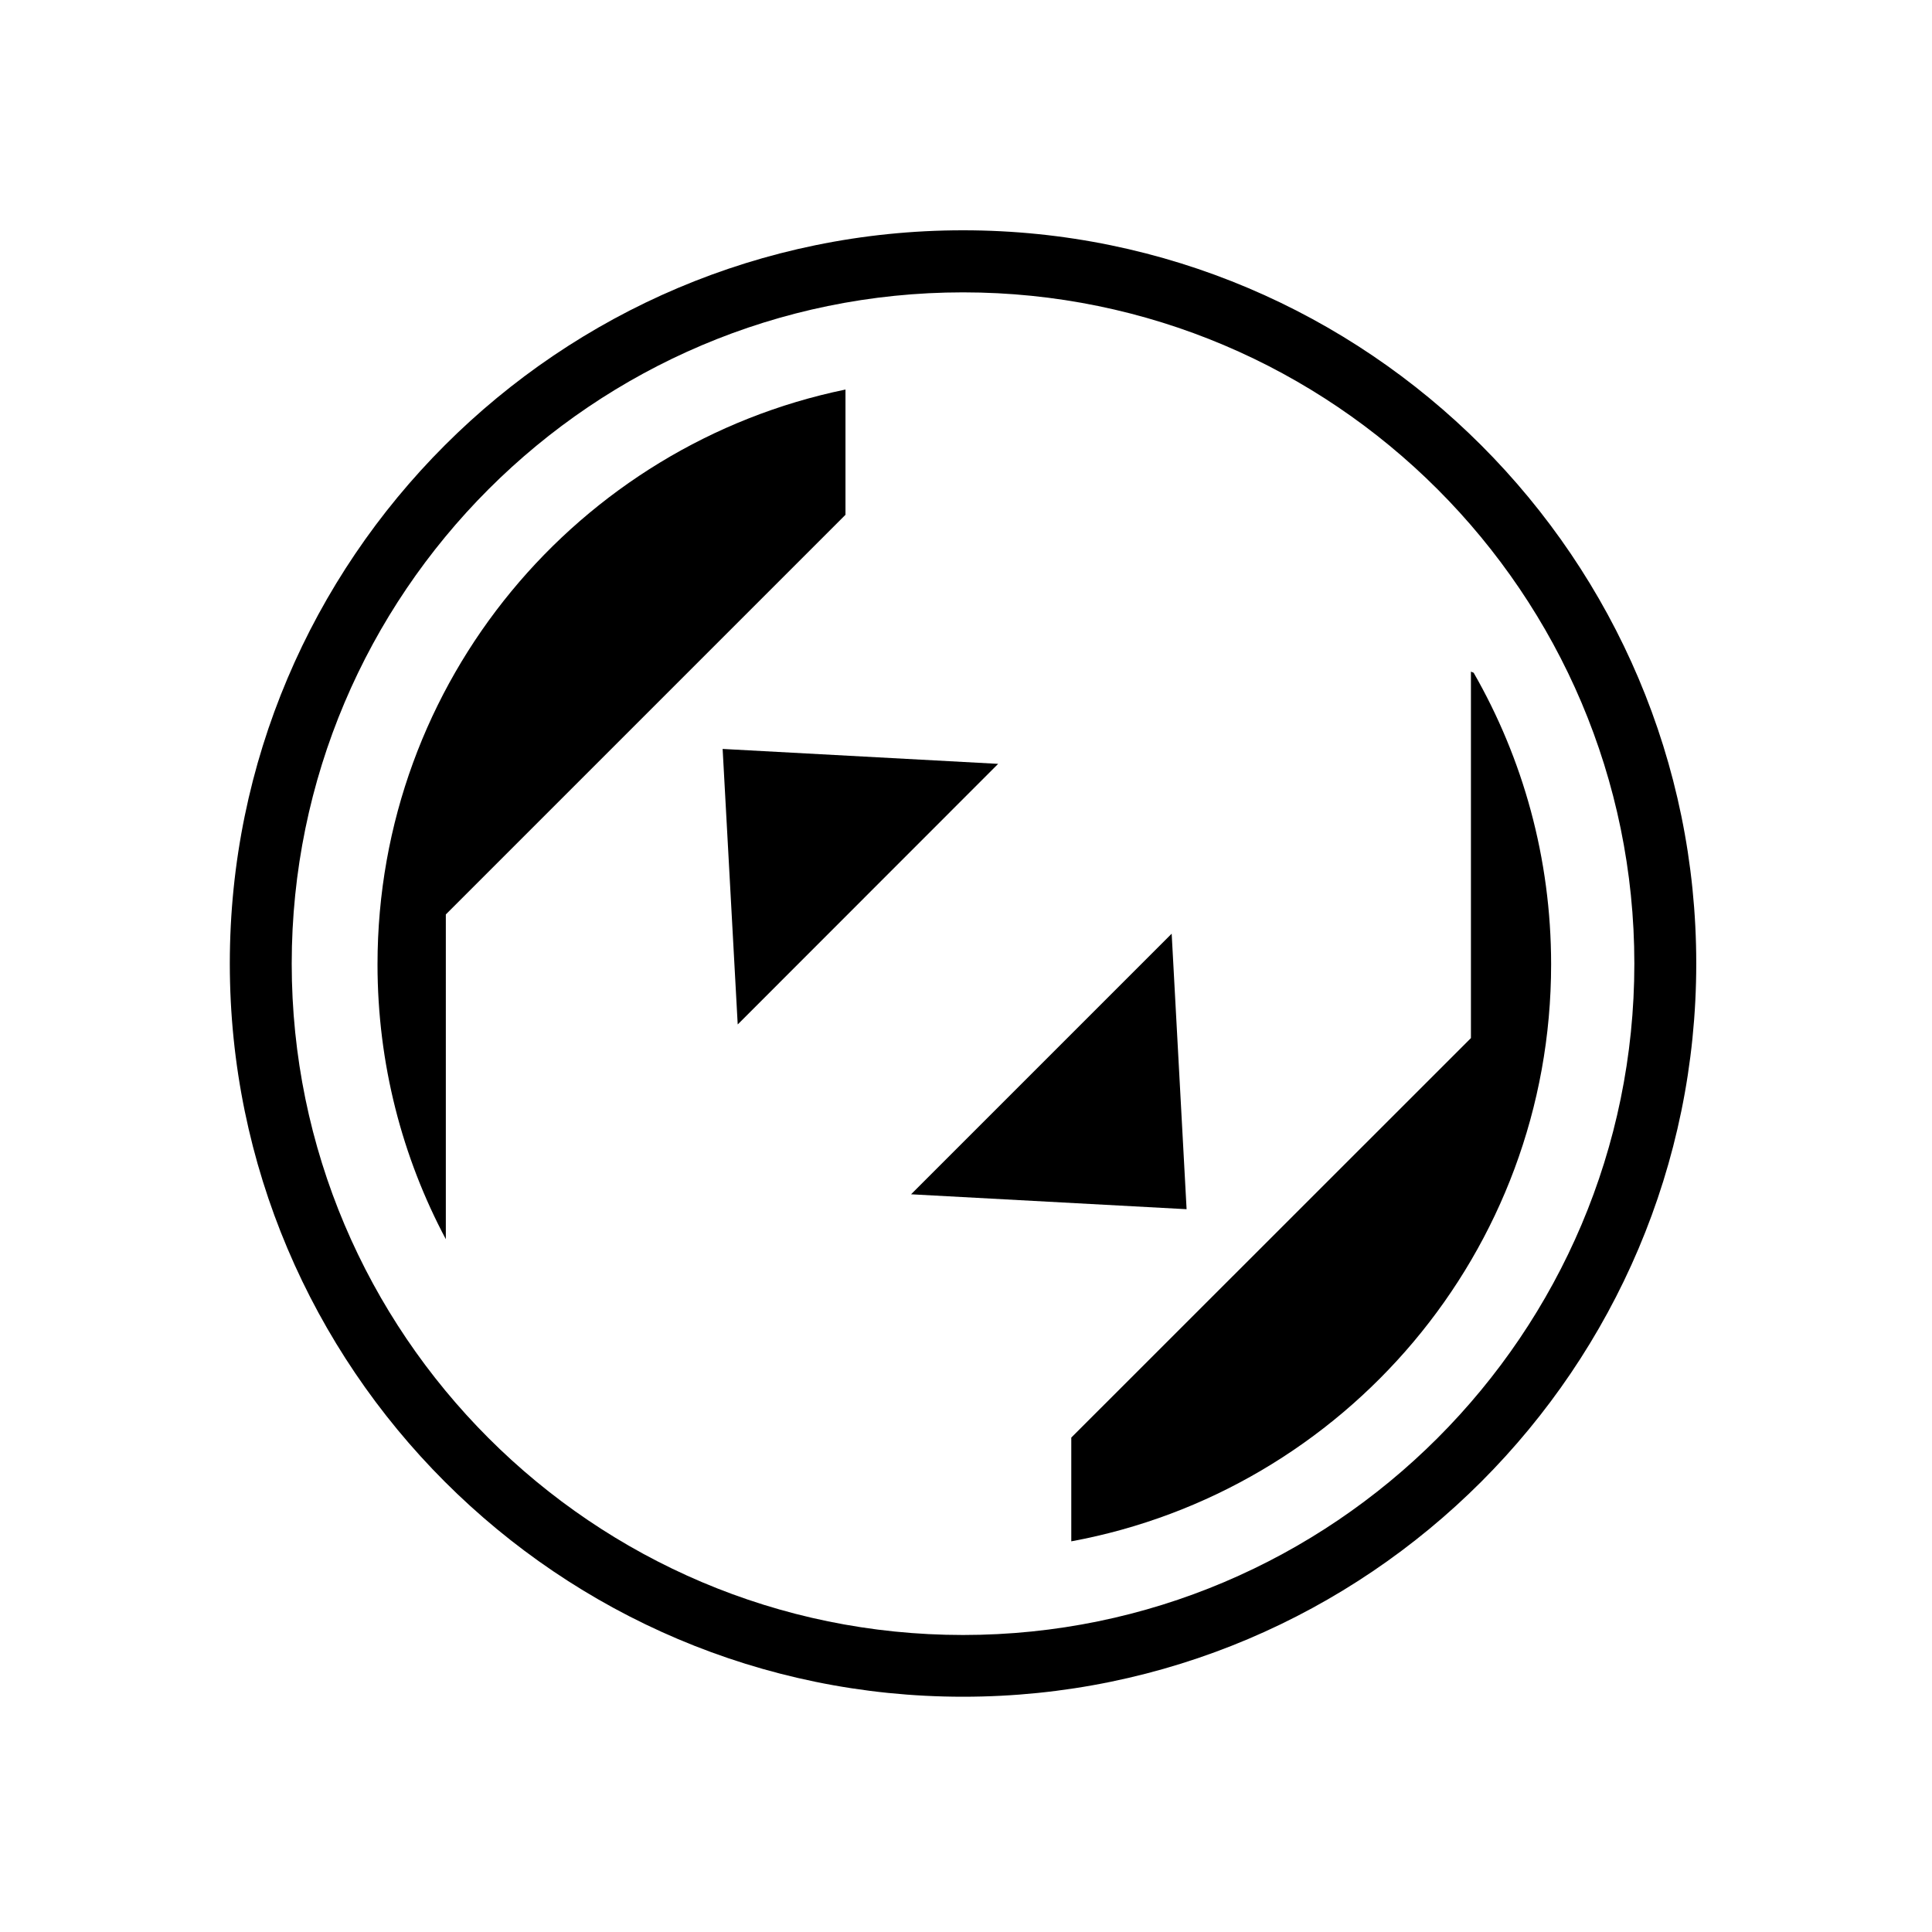 <?xml version="1.0" encoding="utf-8"?>
<!-- Generator: Adobe Illustrator 27.9.0, SVG Export Plug-In . SVG Version: 6.00 Build 0)  -->
<svg version="1.1" baseProfile="tiny" id="Engineering_Icon_MainAirlockOpen"
	 xmlns="http://www.w3.org/2000/svg" xmlns:xlink="http://www.w3.org/1999/xlink" x="0px" y="0px" viewBox="0 0 1204.7 1204.7"
	 overflow="visible" xml:space="preserve">
<path d="M600.5,1058c-252.1,0-457.2-205.1-457.2-457.2s205.1-457.2,457.2-457.2s457.2,205.1,457.2,457.2S852.6,1058,600.5,1058z
	 M600.5,182.3c-230.8,0-418.6,187.8-418.6,418.6s187.8,418.6,418.6,418.6s418.6-187.8,418.6-418.6S831.3,182.3,600.5,182.3
	L600.5,182.3z"/>
<g>
	<polygon points="622.4,476.3 450.6,467 460,638.8 	"/>
	<polygon points="730.6,582.2 739.9,754 568.1,744.7 	"/>
	<path d="M527.2,321v-78.1c-166.5,34.3-291.8,181.7-291.8,358.4c0,61.9,15.4,120.3,42.6,171.4V570.2L527.2,321L527.2,321z"/>
	<path d="M967.2,601.3c0-66.2-17.6-128.3-48.3-181.8c-0.6-0.2-1.1-0.5-1.7-0.7v228.5L668,896.4v64.7
		C838.2,929.7,967.2,780.6,967.2,601.3z"/>
</g>
</svg>

